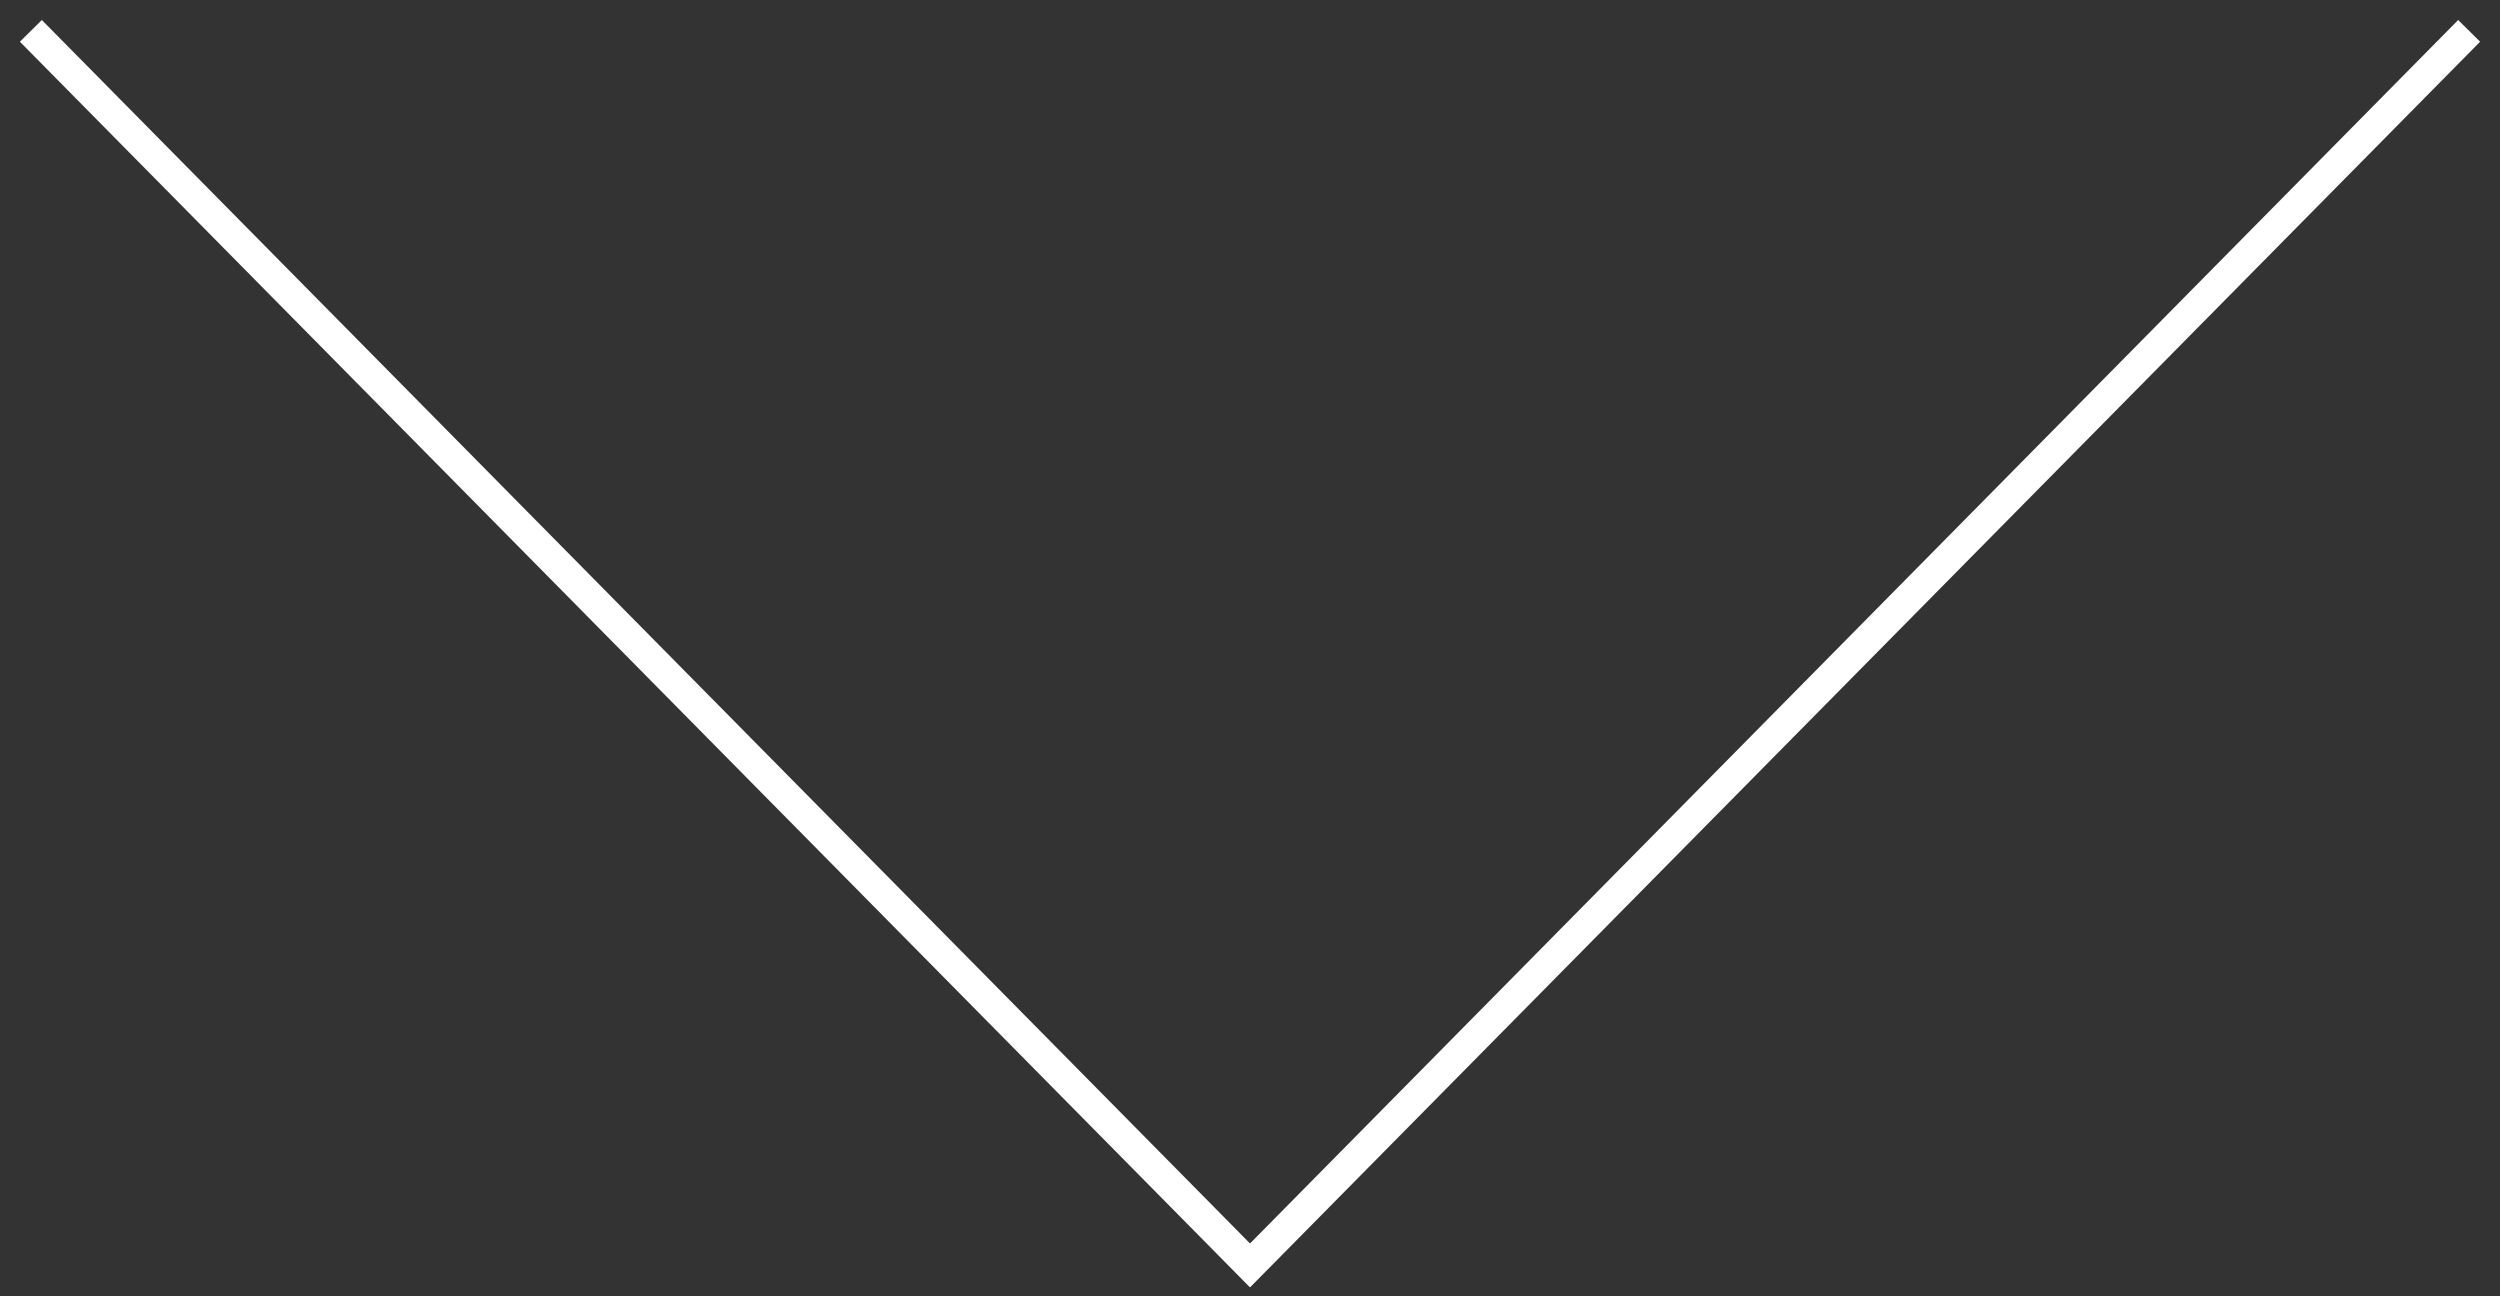 <svg width="81" height="42" viewBox="0 0 81 42" fill="none" xmlns="http://www.w3.org/2000/svg">
<rect x="0" y="0" width="81" height="42" fill="#333333" stroke="none"/>
<path d="M1 1L40.5 41C55.926 25.379 64.574 16.621 80 1" stroke="white"/>
</svg>
